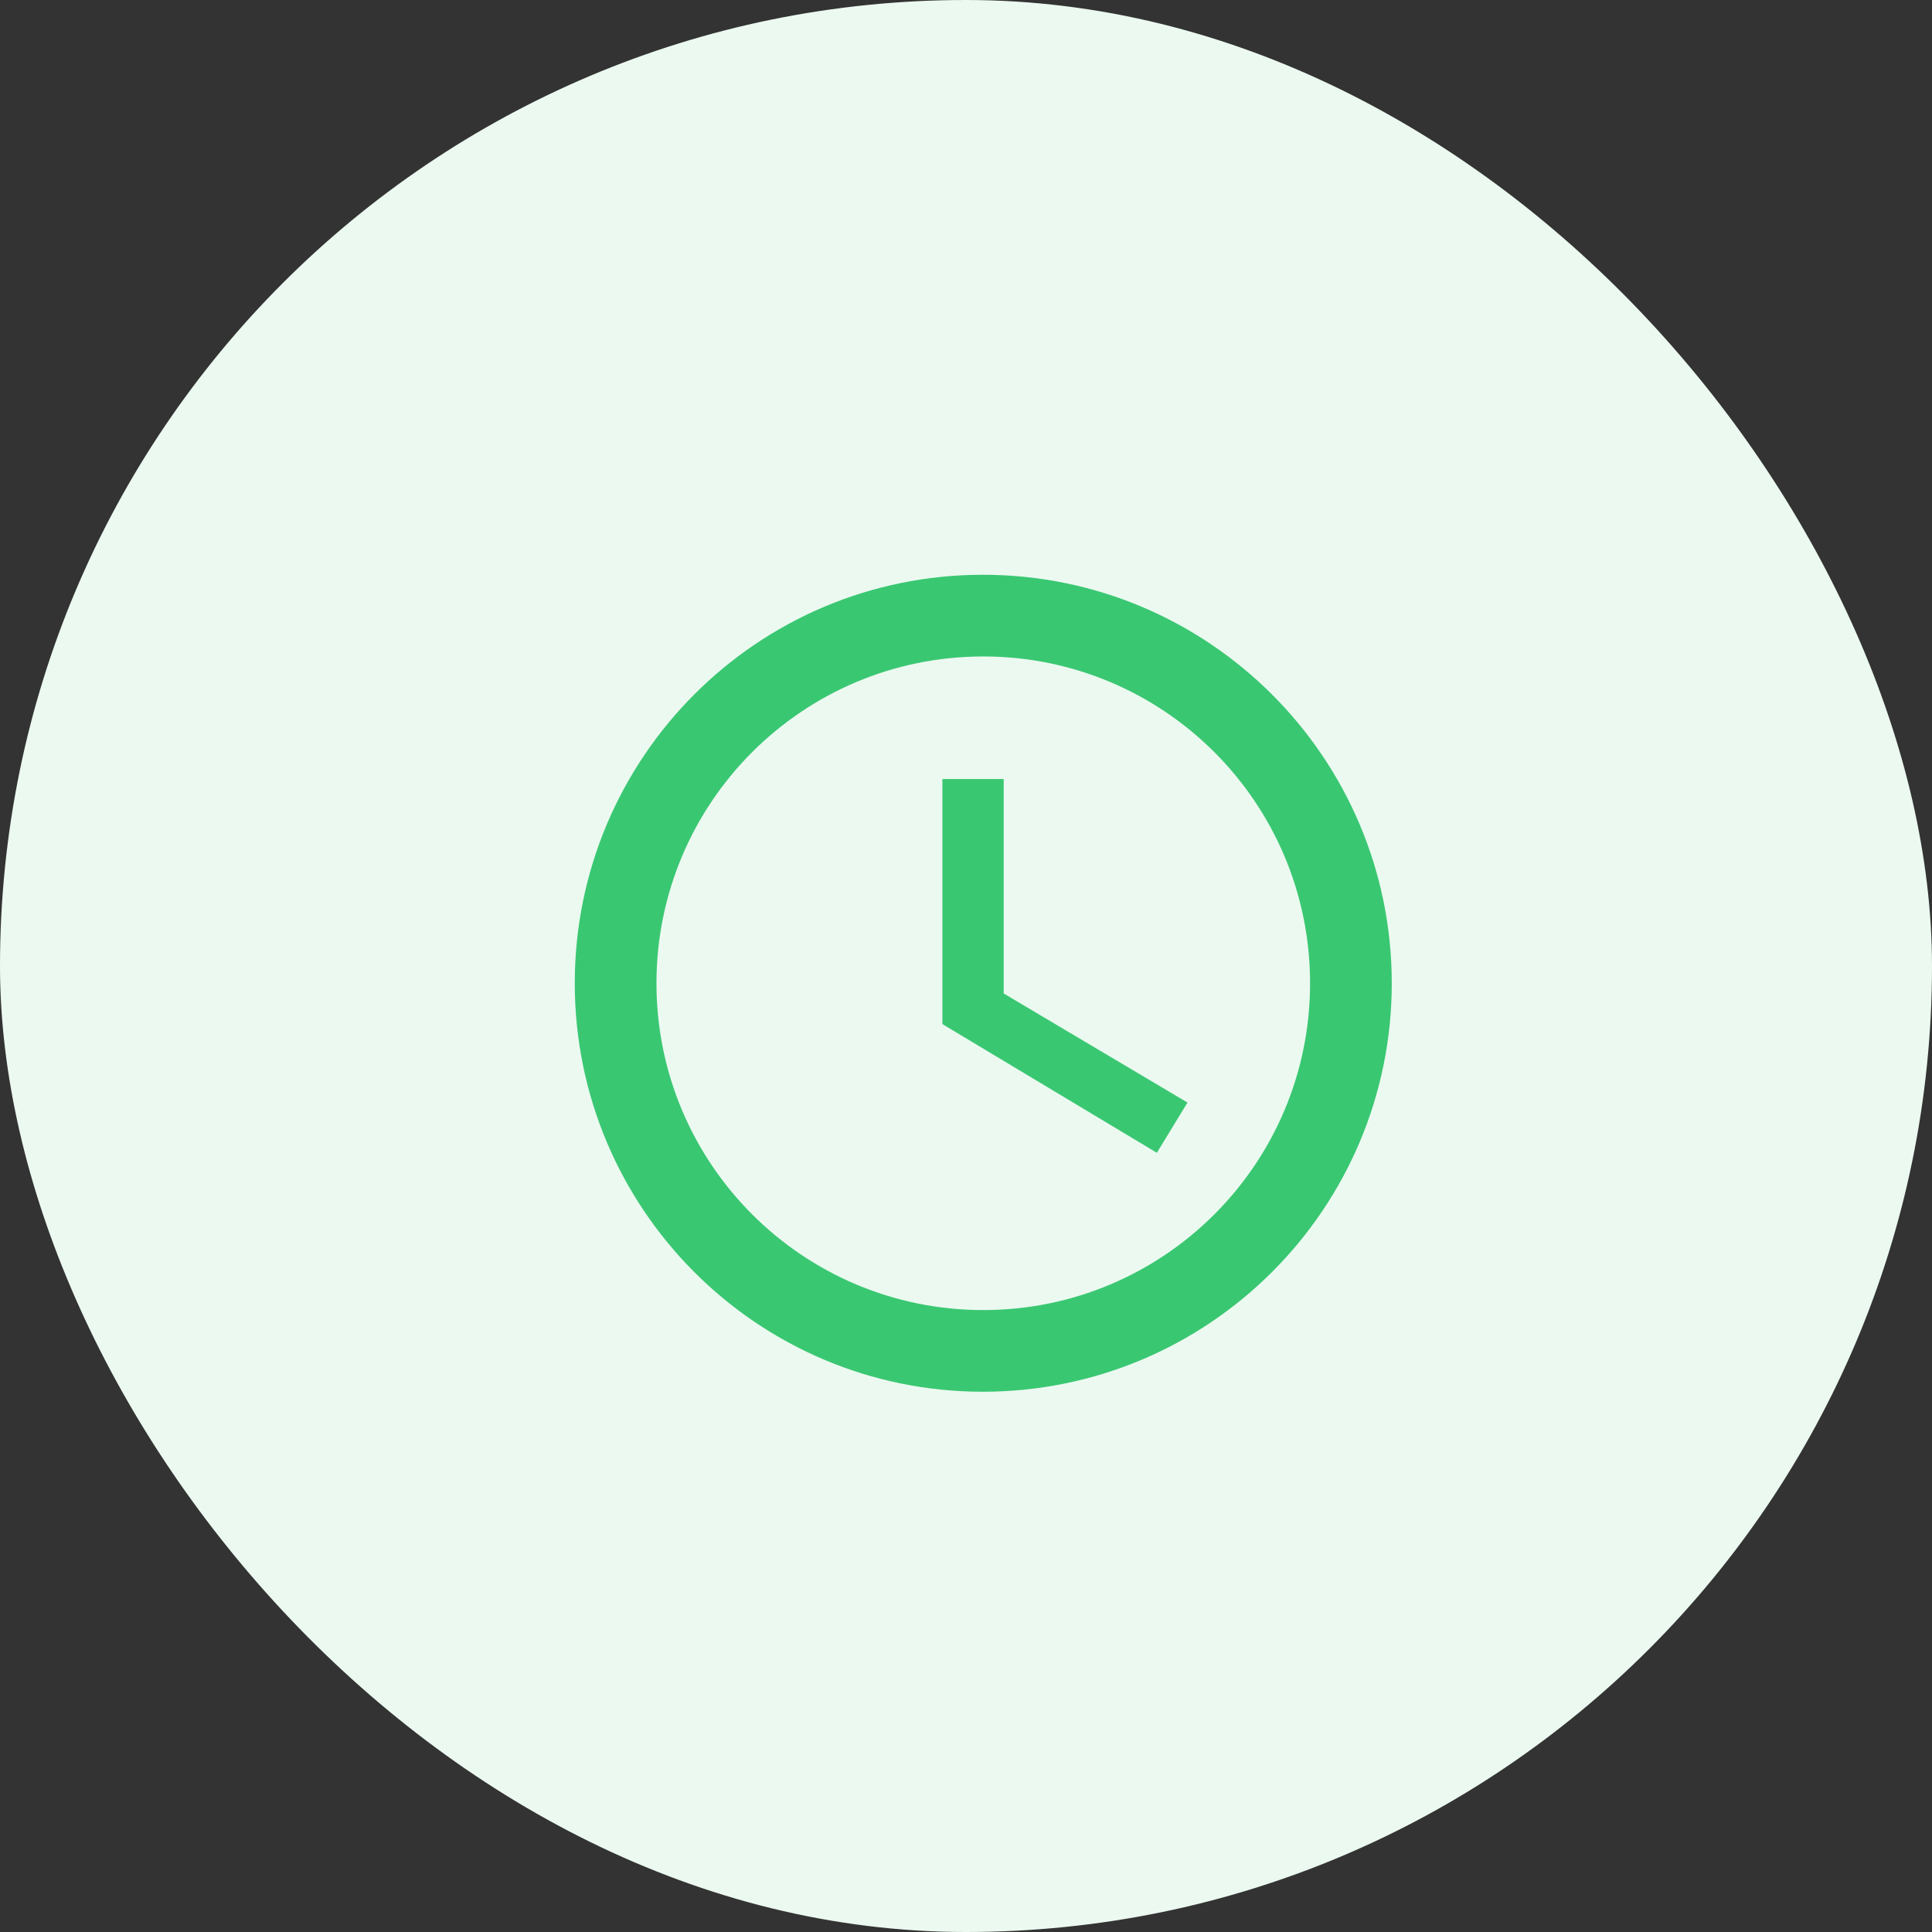 <svg xmlns="http://www.w3.org/2000/svg" width="56" height="56" viewBox="0 0 56 56">
    <rect x="0" y="0" width="56" height="56" fill="#333333" stroke="none"/>
    <g fill="none" fill-rule="evenodd">
        <g>
            <g>
                <g transform="translate(-862 -3156) translate(842 3126) translate(20 30)">
                    <rect width="56" height="56" fill="#EBF9F0" rx="28"/>
                    <g>
                        <path d="M0 0H31V31H0z" transform="translate(13 13)"/>
                        <g>
                            <path d="M0 0L28.417 0 28.417 28.417 0 28.417z" transform="translate(13 13) translate(1.292 1.292)"/>
                            <path fill="#3AC772" d="M14.196 2.368c-6.535 0-11.828 5.305-11.828 11.84 0 6.536 5.293 11.84 11.828 11.84 6.548 0 11.853-5.304 11.853-11.84 0-6.535-5.305-11.84-11.853-11.84zm.012 21.313c-5.233 0-9.472-4.24-9.472-9.473 0-5.233 4.239-9.472 9.472-9.472 5.234 0 9.473 4.239 9.473 9.472 0 5.234-4.24 9.473-9.473 9.473zM14.8 8.288h-1.776v7.104l6.216 3.73.888-1.456-5.328-3.162V8.288z" transform="translate(13 13) translate(1.292 1.292)"/>
                        </g>
                    </g>
                </g>
            </g>
        </g>
    </g>
</svg>
